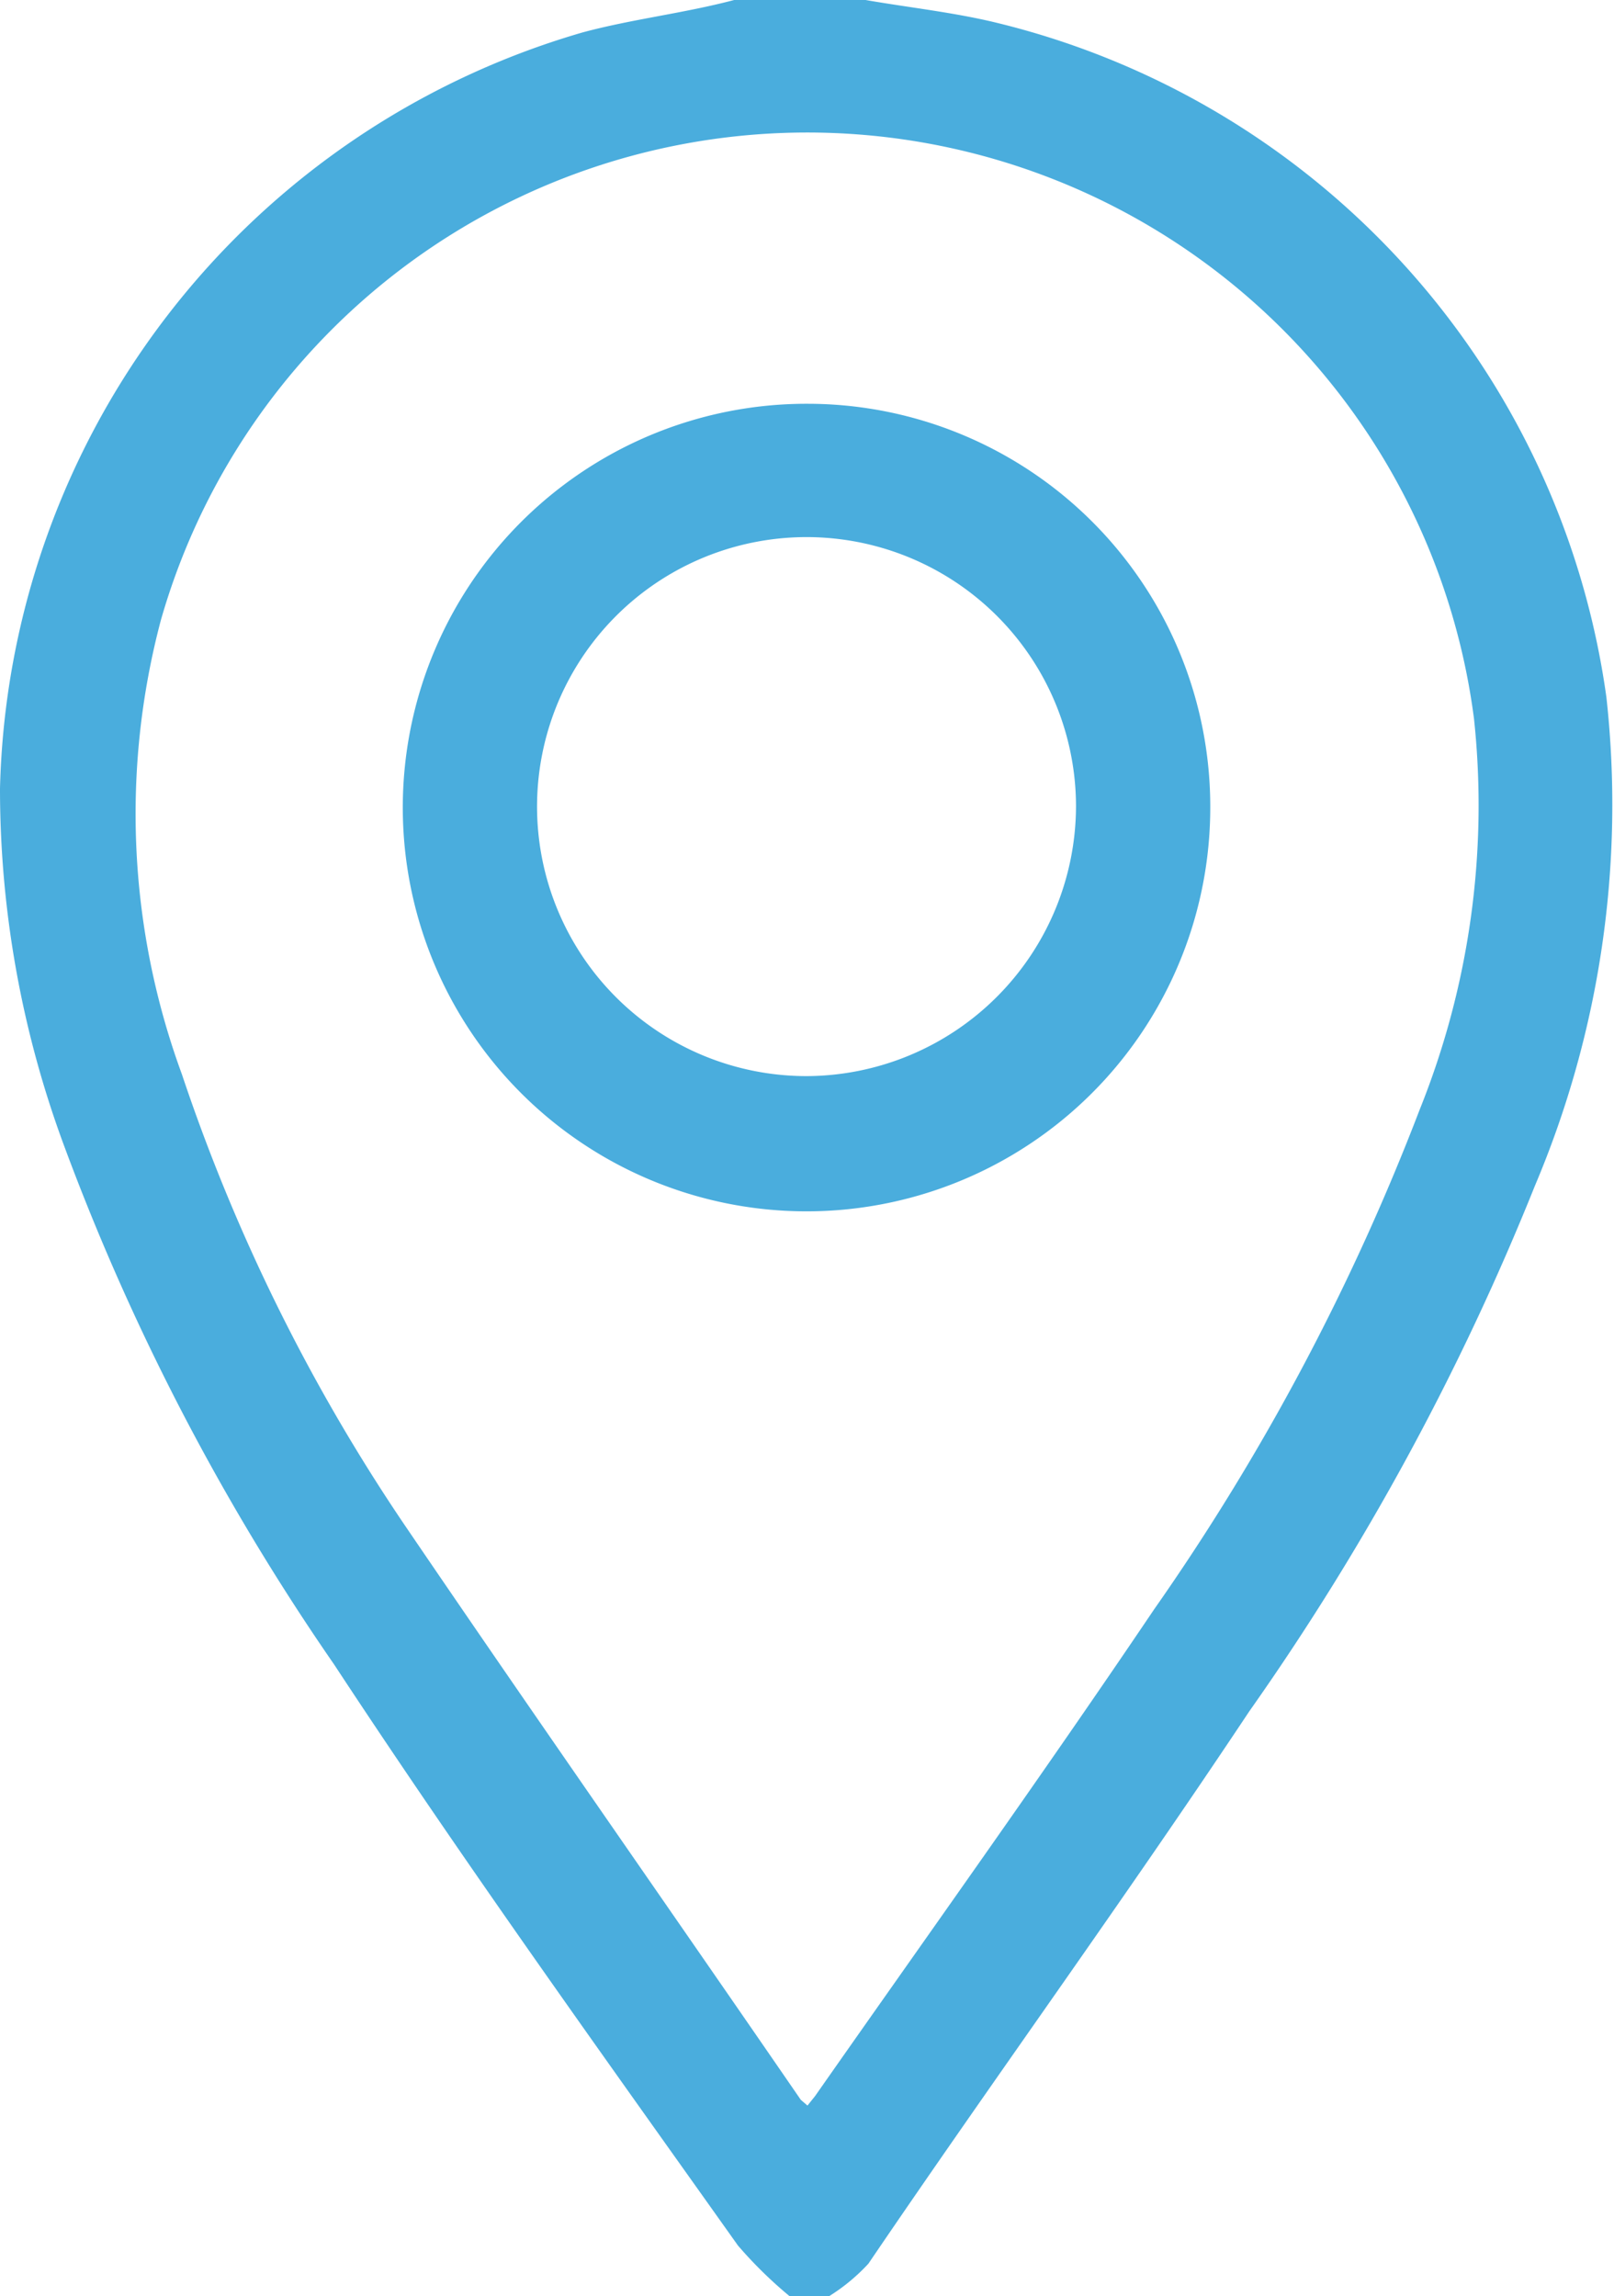 <svg xmlns="http://www.w3.org/2000/svg" viewBox="0 0 16.95 24.11"><defs><style>.cls-1{fill:#4aaddd;fill-rule:evenodd;}</style></defs><g id="Capa_2" data-name="Capa 2"><g id="Capa_1-2" data-name="Capa 1"><path class="cls-1" d="M8.29,24.11a4.52,4.52,0,0,1-.54-.53c-1.42-2-2.86-4-4.24-6.1A24.6,24.6,0,0,1,.68,12.05,10.79,10.79,0,0,1,0,8.28,8.48,8.48,0,0,1,6.12.34C6.64.2,7.18.14,7.71,0l.15,0H9.09c.46.08.93.13,1.38.24a8.49,8.49,0,0,1,6.4,7.08,10.26,10.26,0,0,1-.75,5.13,27.07,27.07,0,0,1-3,5.52c-1.33,2-2.69,3.87-4,5.8a2,2,0,0,1-.41.34Zm.19-2,.08-.1c1.19-1.7,2.4-3.39,3.56-5.11a24.25,24.25,0,0,0,2.79-5.25,8.56,8.56,0,0,0,.57-4.1A7.06,7.06,0,0,0,1.69,6.51a7.93,7.93,0,0,0,.22,4.77A19.44,19.44,0,0,0,4.24,16C5.6,18,7,20,8.41,22.05Z"/><path class="cls-1" d="M12.71,8.49A4.24,4.24,0,1,1,8.49,4.24,4.23,4.23,0,0,1,12.71,8.49Zm-1.41,0A2.83,2.83,0,1,0,8.47,11.3,2.84,2.84,0,0,0,11.3,8.47Z"/></g></g></svg>